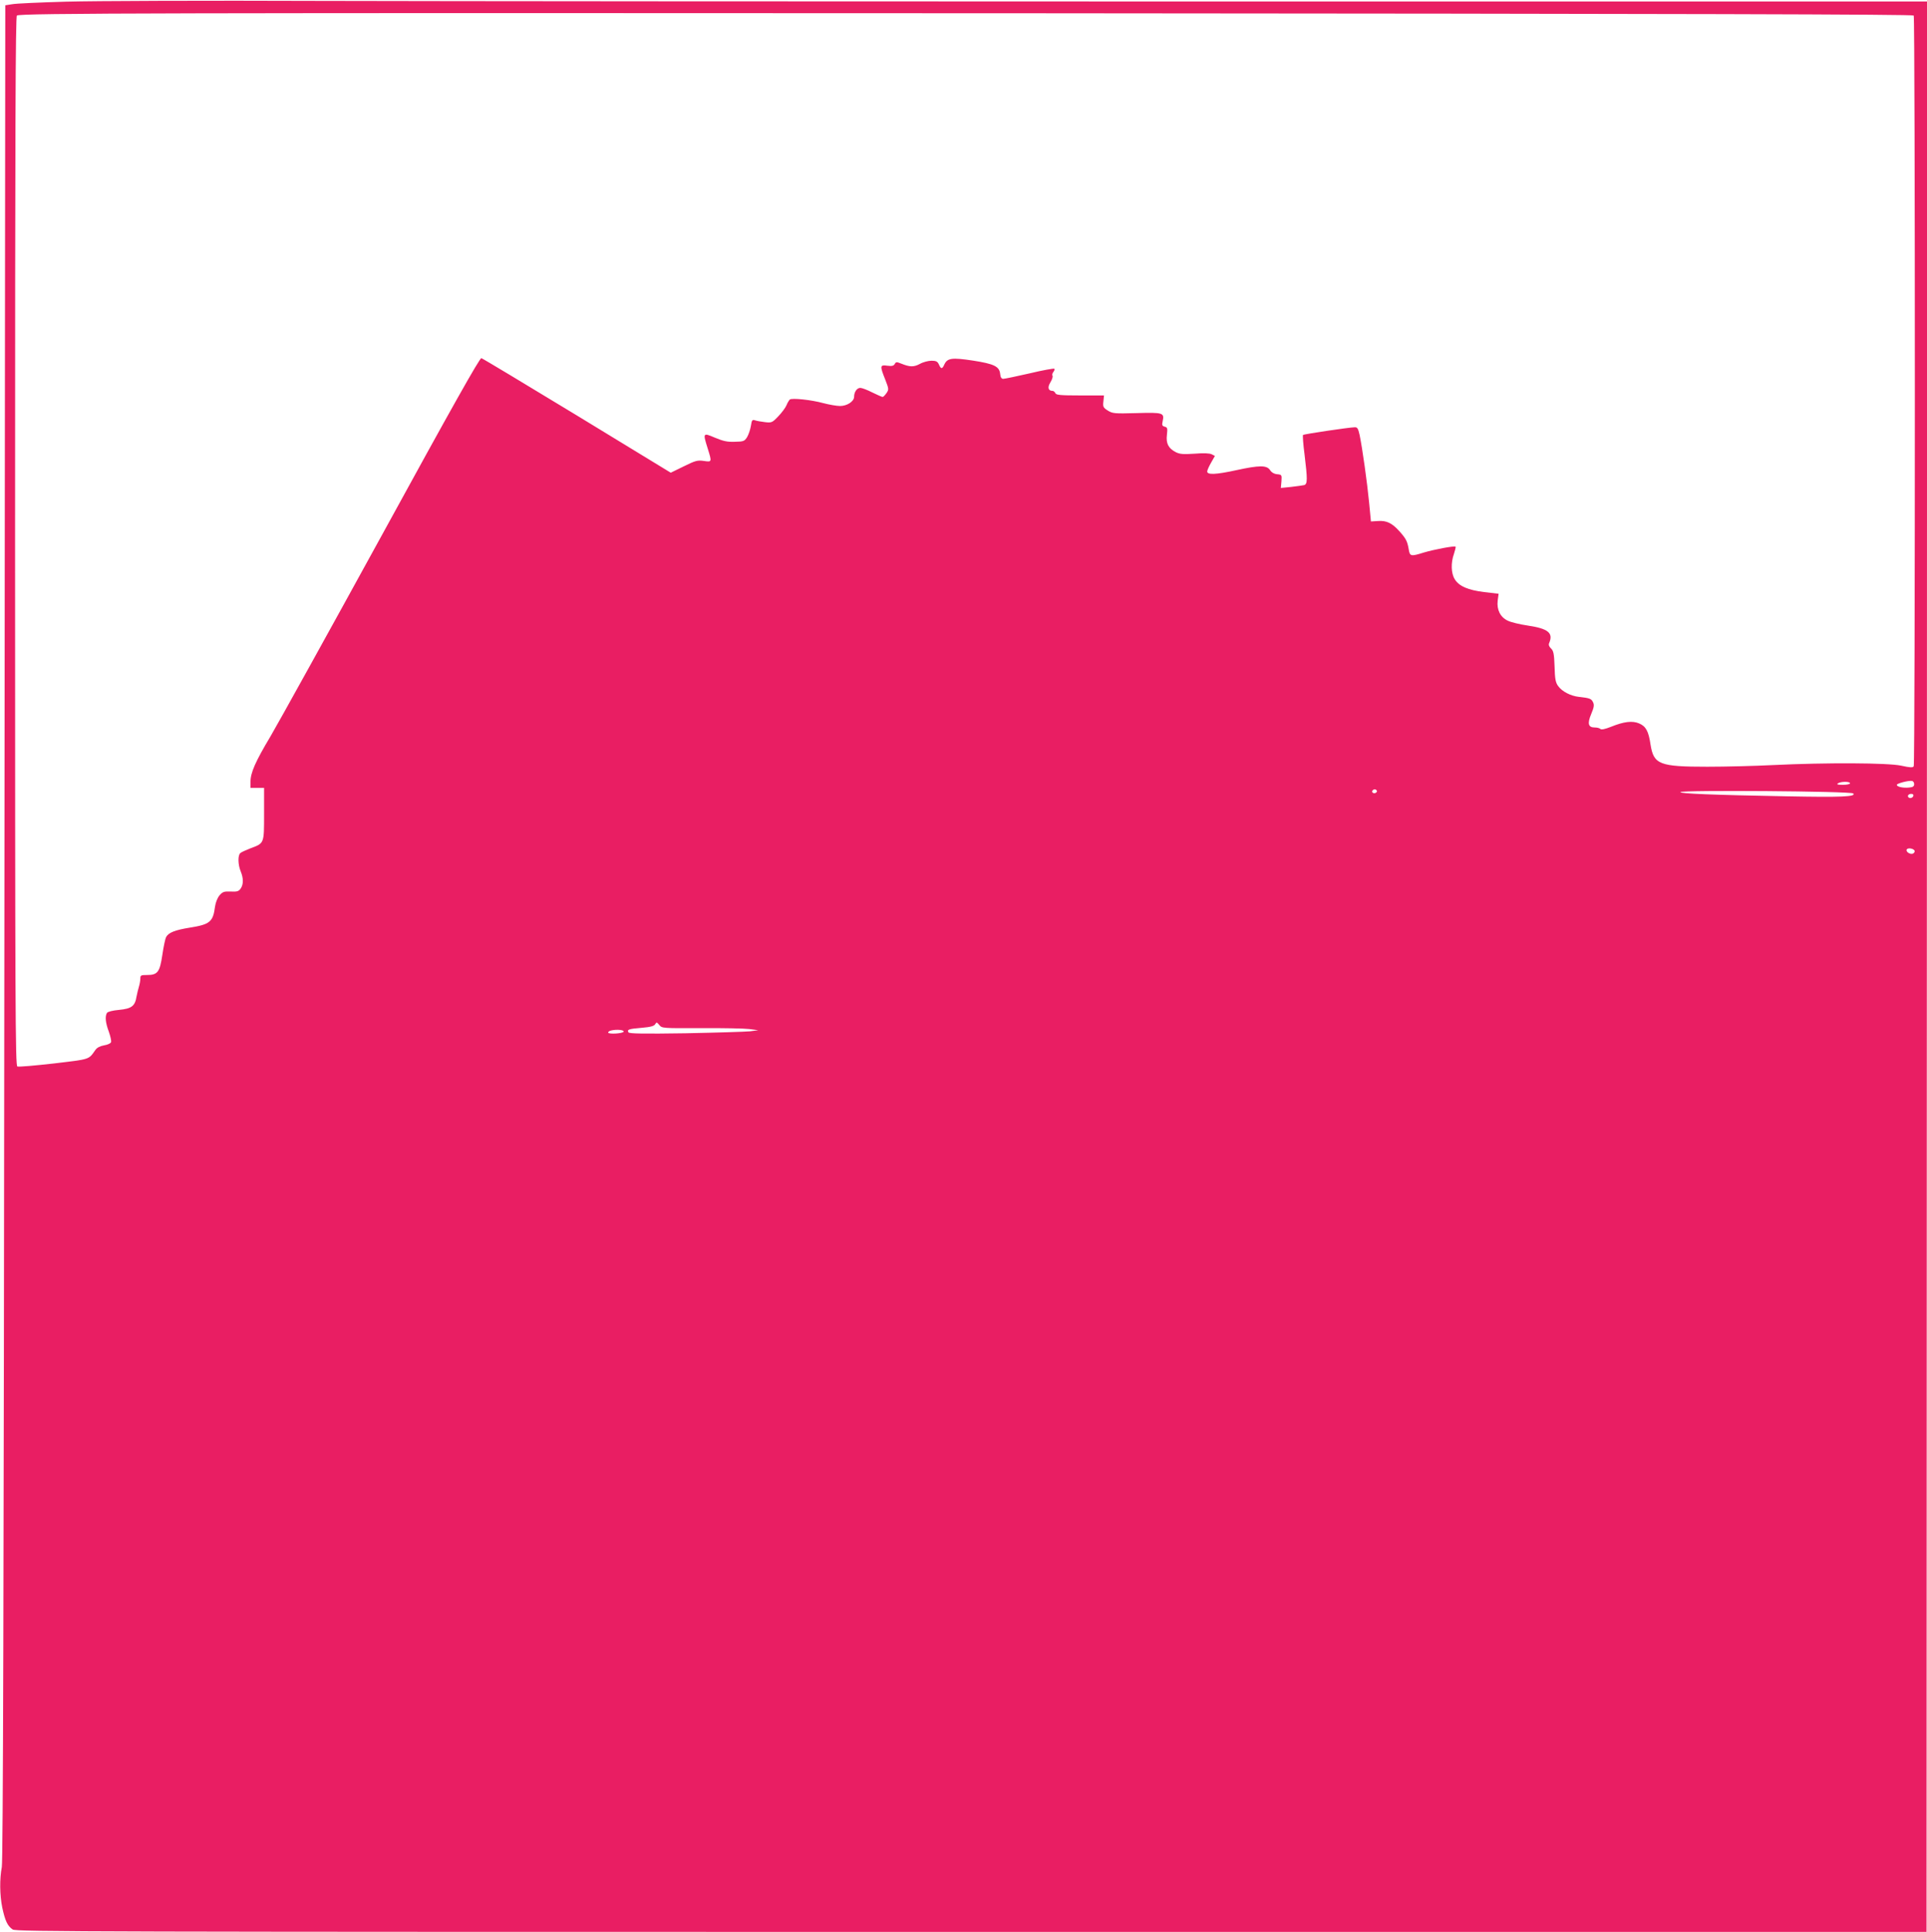 <?xml version="1.0" standalone="no"?>
<!DOCTYPE svg PUBLIC "-//W3C//DTD SVG 20010904//EN"
 "http://www.w3.org/TR/2001/REC-SVG-20010904/DTD/svg10.dtd">
<svg version="1.0" xmlns="http://www.w3.org/2000/svg"
 width="1277pt" height="1280pt" viewBox="0 0 1277 1280"
 preserveAspectRatio="xMidYMid meet">
<g transform="translate(0,1280) scale(0.1,-0.1)"
fill="#e91e63" stroke="none">
<path d="M440 12789 c-173 -5 -335 -12 -360 -17 l-45 -7 -6 -6140 c-4 -4384
-9 -6156 -17 -6195 -15 -80 -14 -184 3 -269 19 -88 35 -122 69 -145 23 -15
492 -16 6354 -16 l6329 0 2 6395 2 6395 -4644 0 c-2554 0 -5258 2 -6008 4
-750 3 -1506 0 -1679 -5z m12242 -92 c10 -16 10 -4959 0 -4974 -6 -10 -24 -9
-83 4 -88 19 -497 21 -849 4 -118 -6 -314 -11 -436 -11 -317 0 -355 15 -376
146 -13 90 -31 122 -76 141 -45 19 -101 12 -185 -22 -40 -16 -65 -21 -71 -15
-6 6 -22 10 -38 10 -43 0 -50 26 -23 90 18 43 21 59 12 77 -11 24 -22 28 -95
36 -53 6 -110 35 -136 71 -17 23 -22 46 -24 129 -3 86 -7 105 -24 121 -12 11
-17 24 -12 35 29 67 -6 96 -140 116 -55 8 -116 23 -135 33 -49 23 -73 73 -66
132 l6 46 -94 11 c-108 13 -169 39 -197 86 -24 39 -26 108 -5 167 8 24 13 45
11 48 -7 7 -145 -19 -211 -39 -87 -27 -92 -26 -100 24 -9 52 -18 69 -63 119
-48 53 -84 70 -140 66 l-47 -3 -12 125 c-13 134 -45 362 -63 448 -10 44 -15
52 -33 51 -40 -1 -336 -45 -342 -51 -3 -3 1 -61 10 -129 20 -164 20 -196 -2
-203 -10 -2 -49 -8 -86 -12 l-69 -7 4 44 c3 43 2 44 -29 47 -20 2 -37 12 -47
28 -22 32 -70 32 -222 -1 -137 -30 -194 -32 -194 -9 0 8 12 35 26 59 l25 44
-21 11 c-14 7 -52 9 -114 4 -75 -5 -98 -3 -124 10 -49 25 -66 58 -59 115 5 43
3 50 -15 54 -17 5 -19 11 -13 37 12 55 2 58 -173 53 -147 -4 -159 -3 -191 17
-30 19 -33 25 -29 60 l4 40 -159 0 c-131 0 -159 3 -163 15 -4 8 -12 15 -18 15
-30 0 -36 23 -15 57 11 18 17 37 14 43 -4 6 -1 18 6 26 6 8 9 17 6 21 -4 3
-78 -10 -165 -31 -87 -20 -165 -36 -174 -36 -11 0 -18 10 -20 32 -5 50 -39 67
-181 89 -139 21 -169 17 -189 -26 -14 -31 -22 -32 -36 0 -9 20 -19 25 -49 25
-21 0 -56 -9 -77 -21 -41 -22 -67 -21 -124 2 -30 12 -35 12 -43 -3 -7 -12 -18
-15 -49 -11 -49 7 -50 -1 -14 -91 24 -62 25 -66 9 -90 -10 -14 -21 -26 -26
-26 -5 0 -36 14 -69 30 -33 17 -68 30 -79 30 -22 0 -41 -27 -41 -59 0 -30 -46
-61 -93 -61 -22 0 -73 9 -111 19 -80 22 -206 35 -222 24 -5 -5 -16 -22 -22
-38 -7 -17 -32 -50 -55 -74 -39 -41 -44 -43 -87 -38 -25 3 -55 8 -66 12 -19 6
-22 2 -28 -37 -4 -24 -15 -57 -25 -74 -17 -27 -23 -30 -81 -31 -50 -2 -77 4
-132 27 -80 34 -81 33 -48 -72 28 -90 28 -90 -26 -82 -42 6 -56 2 -133 -36
l-86 -42 -620 378 c-341 207 -627 379 -635 381 -11 2 -193 -321 -660 -1174
-355 -647 -687 -1246 -737 -1331 -101 -169 -133 -242 -133 -302 l0 -40 45 0
45 0 0 -173 c0 -199 2 -193 -91 -228 -30 -12 -60 -25 -66 -31 -18 -14 -16 -78
2 -121 19 -46 19 -87 0 -114 -13 -19 -24 -22 -66 -20 -44 2 -54 -2 -74 -25
-14 -17 -26 -47 -30 -75 -13 -101 -34 -118 -166 -139 -99 -16 -143 -33 -158
-63 -6 -10 -17 -63 -25 -117 -17 -115 -31 -134 -102 -134 -40 0 -44 -2 -44
-24 0 -12 -4 -36 -9 -52 -5 -16 -12 -46 -16 -66 -10 -64 -33 -81 -115 -89 -44
-4 -75 -12 -81 -20 -14 -23 -10 -65 12 -124 11 -31 18 -62 15 -70 -3 -8 -24
-18 -46 -21 -27 -5 -47 -15 -58 -31 -46 -65 -32 -60 -274 -89 -125 -14 -234
-24 -243 -20 -13 5 -15 375 -15 3480 0 2769 3 3476 12 3483 25 16 952 18 6713
15 4415 -3 5852 -7 5857 -15z m3 -5092 c0 -15 -8 -21 -34 -23 -40 -4 -81 5
-81 18 0 9 74 29 100 26 8 -1 15 -10 15 -21z m-425 5 c0 -5 -21 -10 -47 -10
-35 0 -44 3 -33 10 20 13 80 13 80 0z m-3136 -49 c3 -5 -1 -11 -9 -15 -15 -6
-29 7 -18 18 9 9 21 8 27 -3z m3157 -18 c22 -22 -79 -26 -441 -19 -495 9 -710
18 -704 28 9 14 1130 6 1145 -9z m399 -12 c0 -14 -18 -23 -30 -16 -6 4 -8 11
-5 16 8 12 35 12 35 0z m8 -368 c2 -7 -4 -16 -12 -19 -19 -7 -49 14 -40 28 8
13 46 6 52 -9z m-8042 -1175 c142 1 286 -2 319 -6 l60 -8 -55 -7 c-30 -3 -222
-9 -426 -13 -276 -4 -374 -3 -379 6 -11 18 0 23 86 30 61 5 84 12 91 24 8 15
11 14 27 -5 17 -22 22 -22 277 -21z m-513 -23 c-3 -13 -103 -19 -103 -6 0 5
10 12 23 14 36 8 82 3 80 -8z"/>
</g>
</svg>
